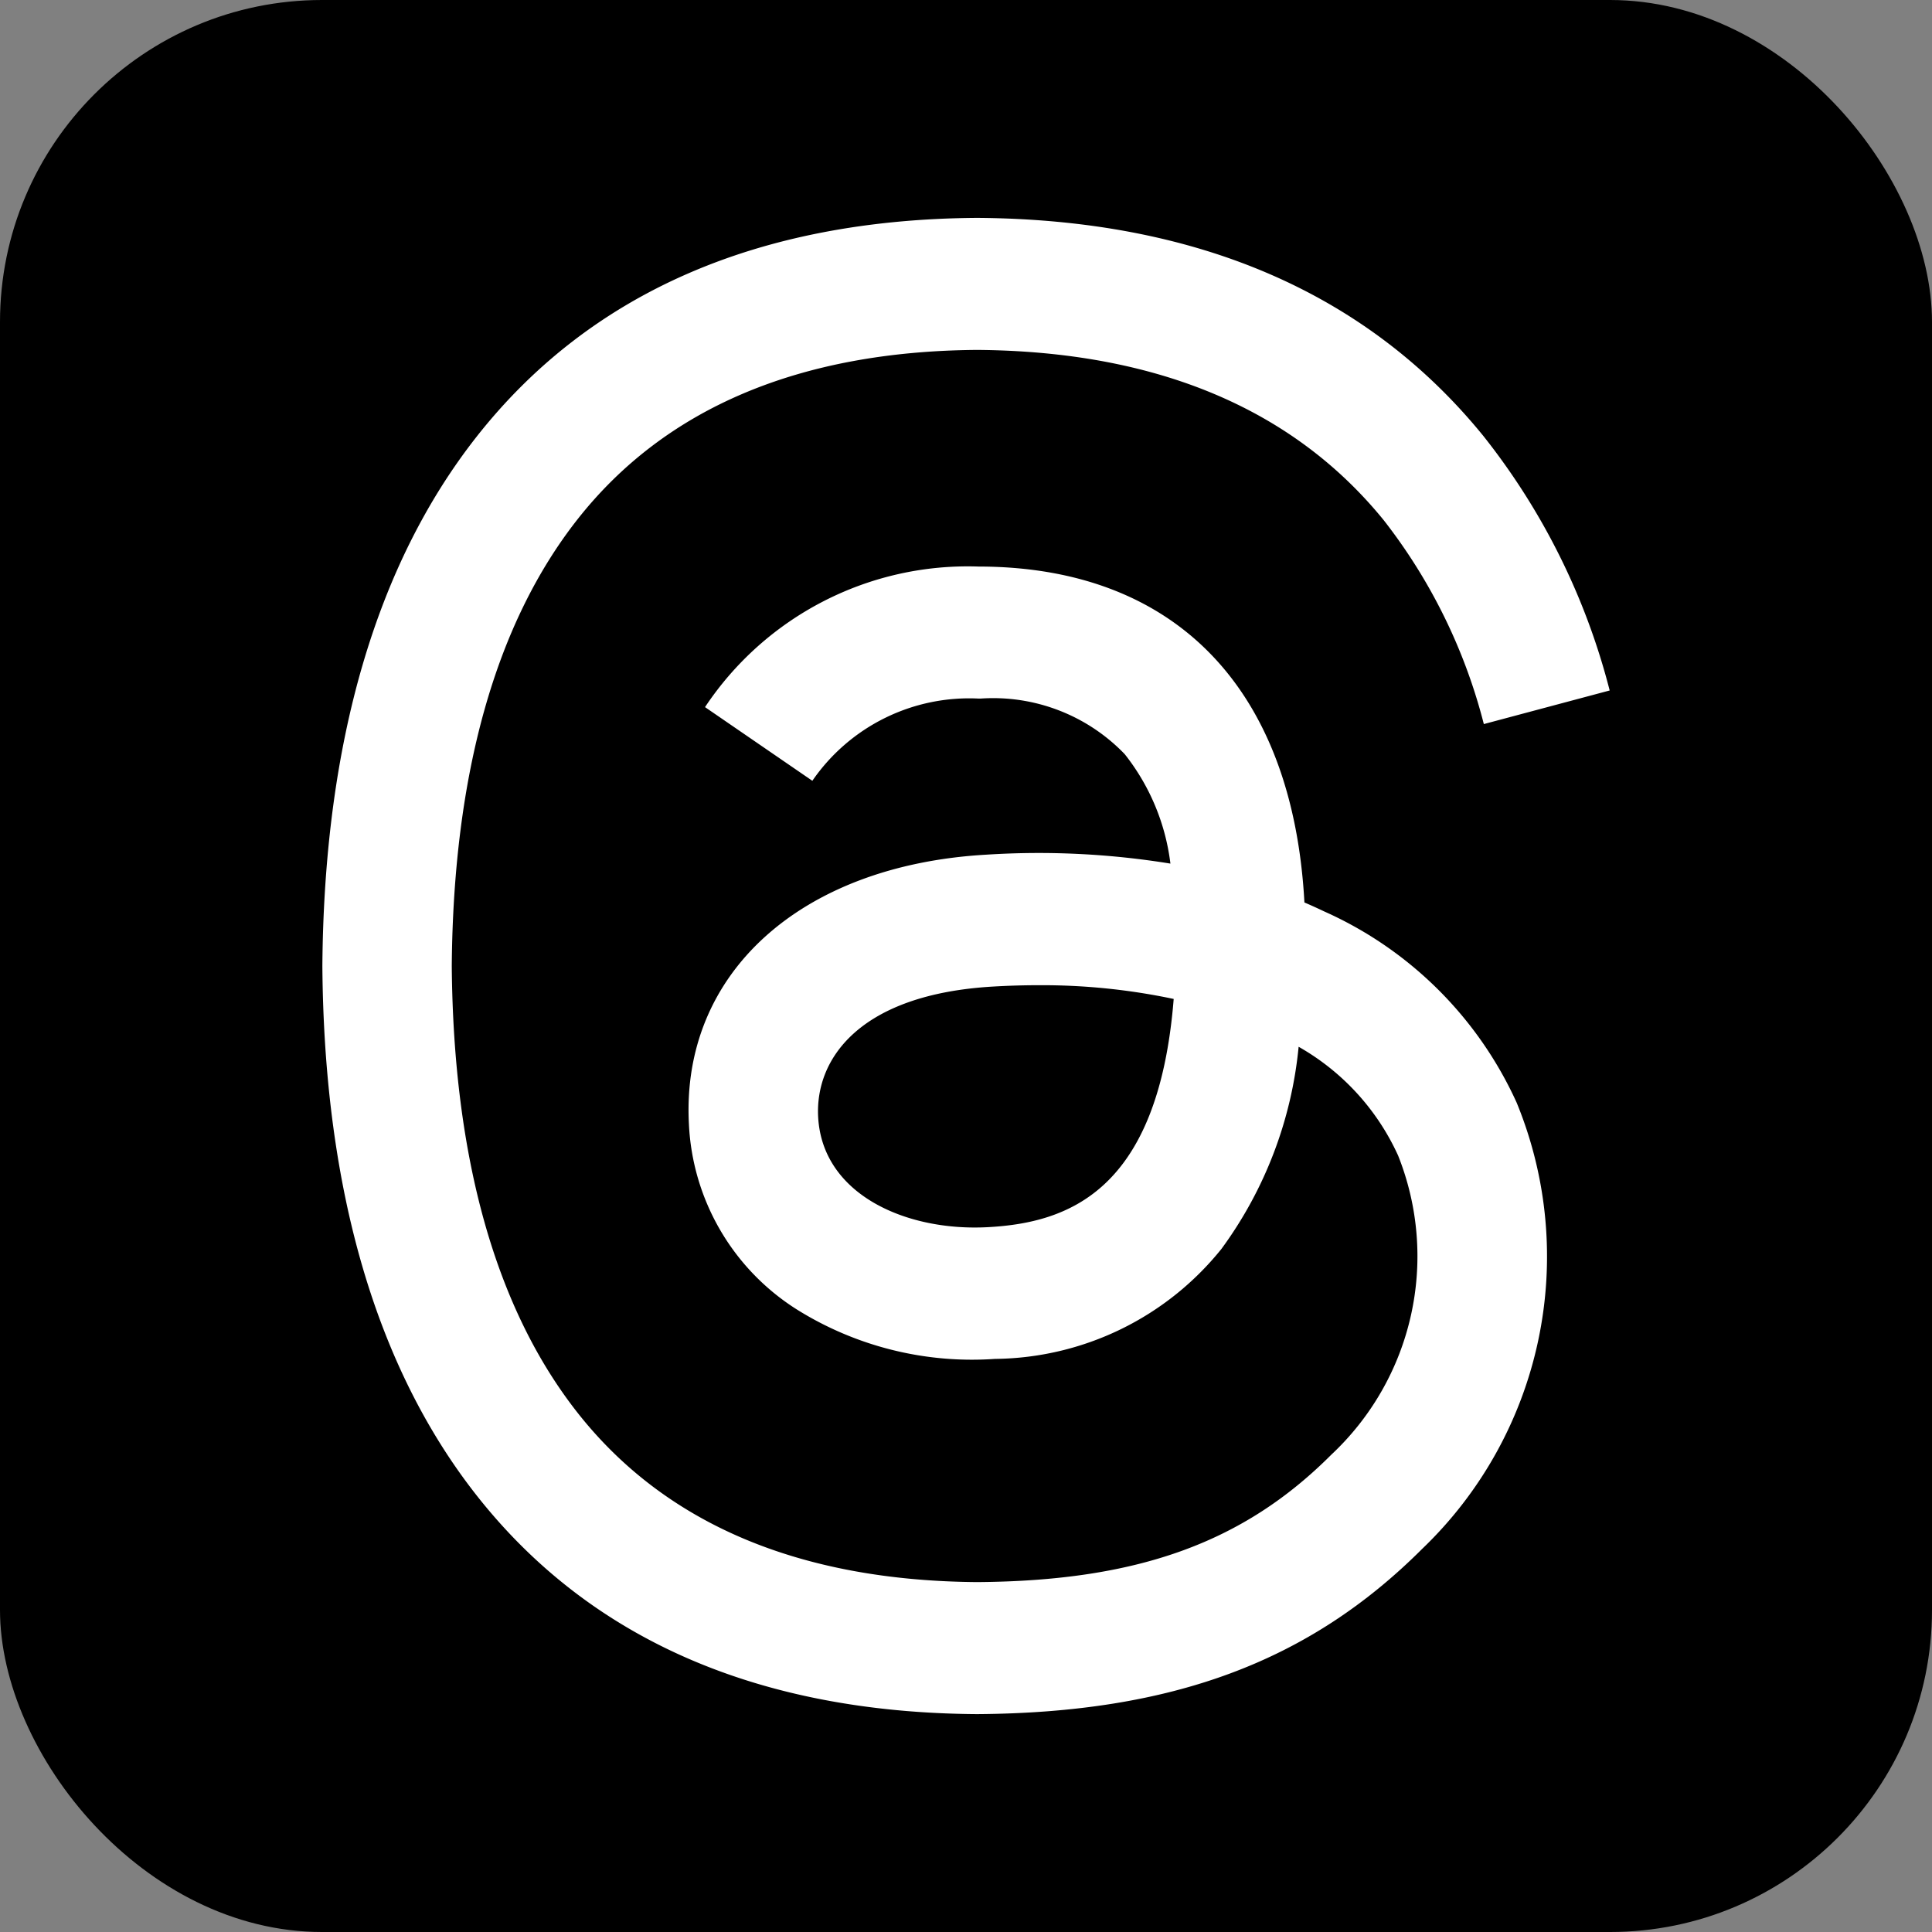 <svg xmlns="http://www.w3.org/2000/svg" width="36" height="36" viewBox="0 0 36 36"><rect x="0" y="0" width="36" height="36" fill="#808080" stroke="none"/><g transform="translate(0.064 0.064)"><rect width="36" height="36" rx="6" transform="translate(-0.064 -0.064)"/><path d="M31.665,12.922q-.18-.086-.366-.166c-.215-3.965-2.382-6.235-6.02-6.259H25.23a5.879,5.879,0,0,0-5.1,2.619l2,1.373a3.547,3.547,0,0,1,3.1-1.532h.033a3.4,3.4,0,0,1,2.687,1.035,4.08,4.08,0,0,1,.852,2.04,15.308,15.308,0,0,0-3.439-.166c-3.459.2-5.683,2.217-5.533,5.02a4.323,4.323,0,0,0,1.995,3.444,6.156,6.156,0,0,0,3.711.931,5.481,5.481,0,0,0,4.218-2.051,7.594,7.594,0,0,0,1.437-3.765,4.442,4.442,0,0,1,1.854,2.028A5.063,5.063,0,0,1,31.8,23.046C30.161,24.688,28.185,25.4,25.2,25.42c-3.312-.025-5.817-1.087-7.446-3.157-1.525-1.939-2.313-4.739-2.343-8.323.029-3.584.818-6.384,2.343-8.323,1.629-2.07,4.134-3.133,7.446-3.157,3.336.025,5.885,1.092,7.576,3.172a10.316,10.316,0,0,1,1.866,3.8l2.345-.626a12.69,12.69,0,0,0-2.355-4.744C32.463,1.395,29.293.028,25.208,0h-.016c-4.077.028-7.212,1.4-9.318,4.077C14,6.46,13.033,9.775,13,13.93v.02c.032,4.155,1,7.471,2.873,9.853,2.106,2.677,5.241,4.049,9.318,4.077h.016c3.625-.025,6.179-.974,8.284-3.077a7.543,7.543,0,0,0,1.763-8.316A7.124,7.124,0,0,0,31.665,12.922Zm-6.258,5.884c-1.516.085-3.091-.6-3.169-2.053-.058-1.081.769-2.286,3.262-2.43q.428-.025.841-.025a11.848,11.848,0,0,1,2.522.256C28.576,18.142,26.891,18.724,25.407,18.806Z" transform="translate(-7.057 3.996)" fill="#fff"/></g></svg>